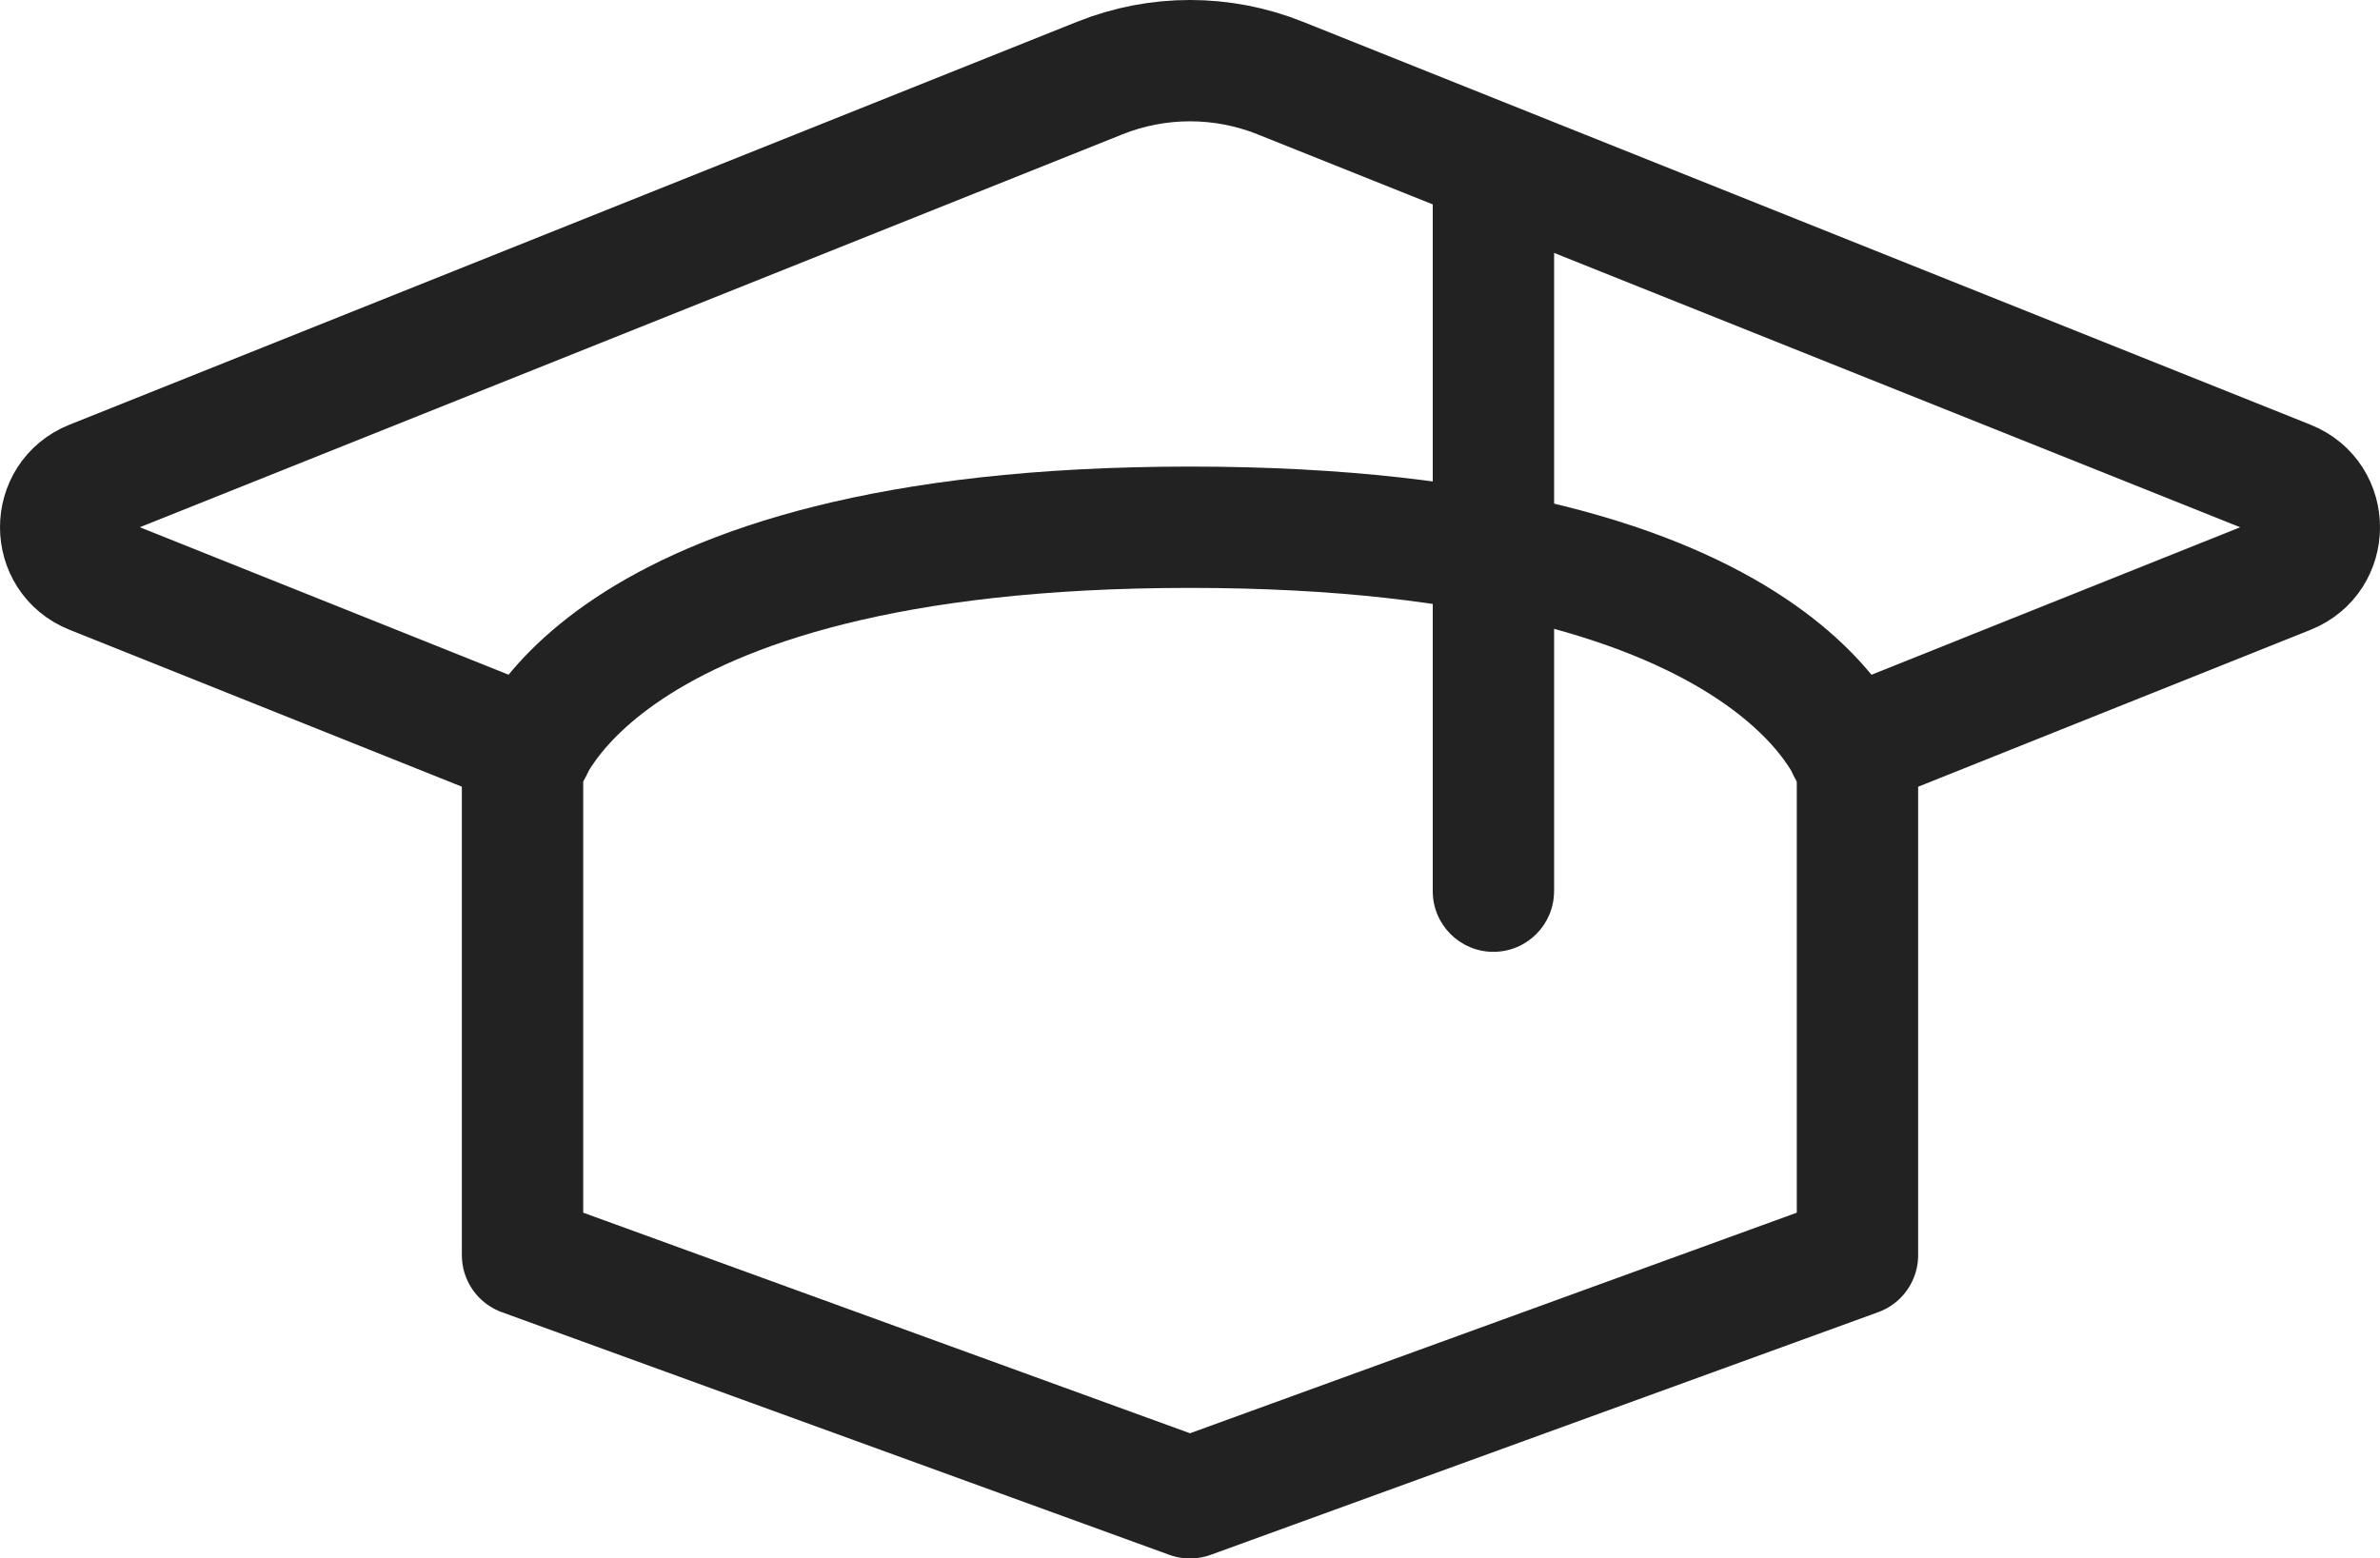 <svg xmlns:inkscape="http://www.inkscape.org/namespaces/inkscape" xmlns:sodipodi="http://sodipodi.sourceforge.net/DTD/sodipodi-0.dtd" xmlns="http://www.w3.org/2000/svg" xmlns:svg="http://www.w3.org/2000/svg" width="51.482" height="33.72" viewBox="0 0 51.482 33.72" fill="none" id="svg8" sodipodi:docname="Mortarboard_alt_light.svg" inkscape:version="1.2.2 (b0a8486541, 2022-12-01)"><defs id="defs12"></defs><path d="m 11.501,16.212 -9.512,-3.805 c -0.902,-0.361 -0.902,-1.638 1e-5,-1.999 L 23.791,1.688 c 1.252,-0.501 2.648,-0.501 3.9,0 l 21.802,8.721 c 0.902,0.361 0.902,1.638 0,1.999 l -9.512,3.805" stroke="#222222" stroke-width="2.625" stroke-linecap="round" stroke-linejoin="round" id="path2"></path><path d="m 30.992,19.283 c 0,0.725 0.588,1.312 1.312,1.312 0.725,0 1.312,-0.588 1.312,-1.312 z m 0,-15.75 V 19.283 h 2.625 V 3.533 Z" fill="#222222" id="path4"></path><path d="m 11.303,16.658 v 10.5 l 14.438,5.25 14.438,-5.25 v -10.5 c 0,0 -1.312,-5.25 -14.438,-5.25 -13.125,0 -14.438,5.25 -14.438,5.25 z" stroke="#222222" stroke-width="2.625" stroke-linecap="round" stroke-linejoin="round" id="path6"></path></svg>